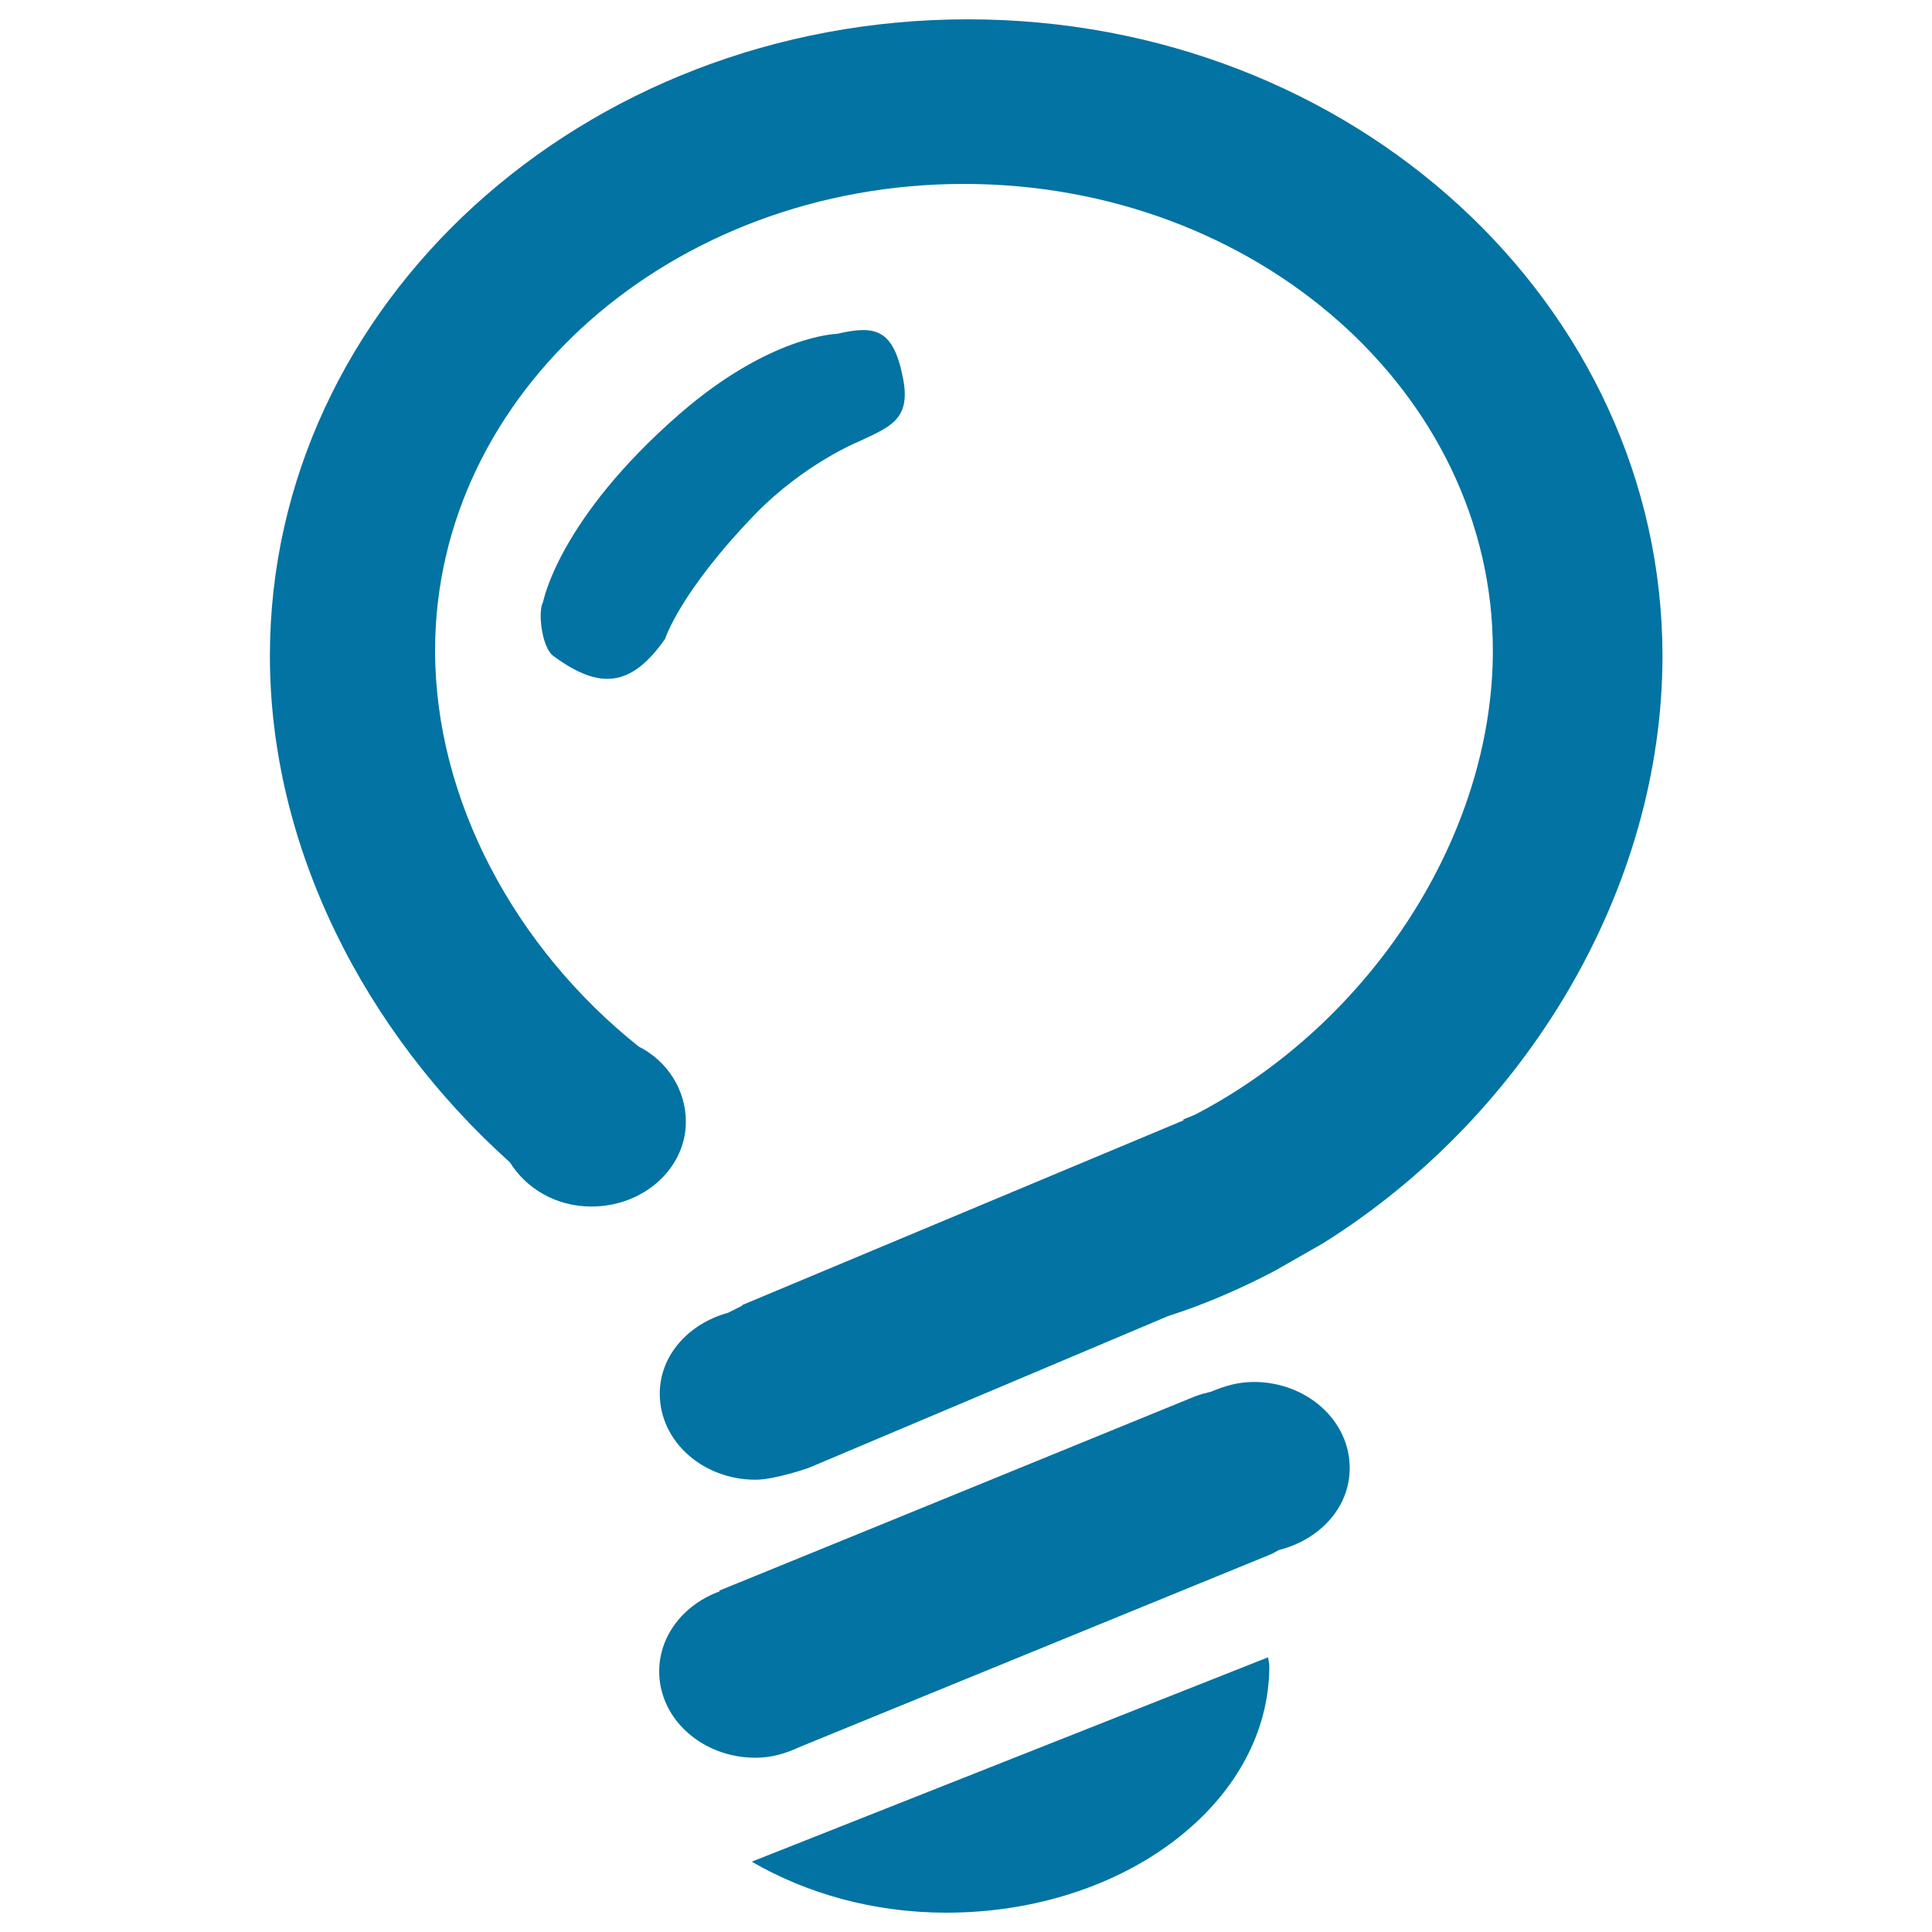 <svg xmlns="http://www.w3.org/2000/svg" viewBox="0 0 1000 1000" style="fill:#0273a2">
<title>Z SVG icon</title>
<path d="M389.1,963.6c28.1,16.3,62.7,26.4,100.7,26.4c92.3,0,167.2-57.1,167.2-127.7c0-1.5-0.5-2.9-0.6-4.5L389.1,963.6z"/><path d="M648.9,715.3c-8,0-15.2,2.1-21.9,5c-2.8,0.7-5.5,1.3-8.8,2.6c-75.7,31-245.9,100.4-245.9,100.4l0.2,0.4c-18.3,6.6-31.3,22.6-31.3,41.4c0,24.7,22.3,44.7,49.9,44.7c8.2,0,15.6-2.2,22.4-5.4c2.9-1.2,167.1-68.3,243.3-99.5c2.1-0.8,3.5-1.7,5.1-2.6c21-5.3,36.7-21.8,36.7-42.4C698.7,735.3,676.4,715.3,648.9,715.3z"/><path d="M443.9,228.8c16.3-7.7,27.6-11.2,23.6-32.5c-5-26.5-14.7-28-34.3-23.5c0,0-34.6,0.7-81.5,41.5c-62.8,54.7-70.6,97.3-70.6,97.3c-2.8,4.8-0.8,23.5,5.4,28c24.1,17.7,40.3,16,57.8-9c0,0,7.4-24,47-64.9C416.5,240,443.9,228.8,443.9,228.8z"/><path d="M500.9,10c-199.5,0-361.2,147.5-361.2,329.5c0,98.7,48.7,194.3,124.2,262.1c8.4,13.5,23.8,22.9,42.2,22.9c27,0,48.9-19.7,48.9-43.9c0-16.4-9.5-31.4-24.4-38.9c-64-51-105.4-127.7-105.4-205c0-133.4,122.5-241.5,273.7-241.5c151.2,0,273.8,108.1,273.8,241.5c0,95.2-62.4,192-153.1,239.7c-2.4,1.3-5.1,2.1-7.5,3.2l0.7,0.2l-228.9,95.8c0.1,0,0.2,0.1,0.3,0.2l-7.4,3.7c-20.3,5.6-35.3,21.9-35.3,41.9c0,24.6,22.2,44.5,49.6,44.5c9.9,0,27.4-6.1,27.4-6.1l186.1-78.6c19.1-6.1,37.4-14.1,55-23.3l24.9-14.2c105.5-65.9,176-183.7,176-304.3C860.3,157.5,700.4,10,500.9,10z"/>
</svg>